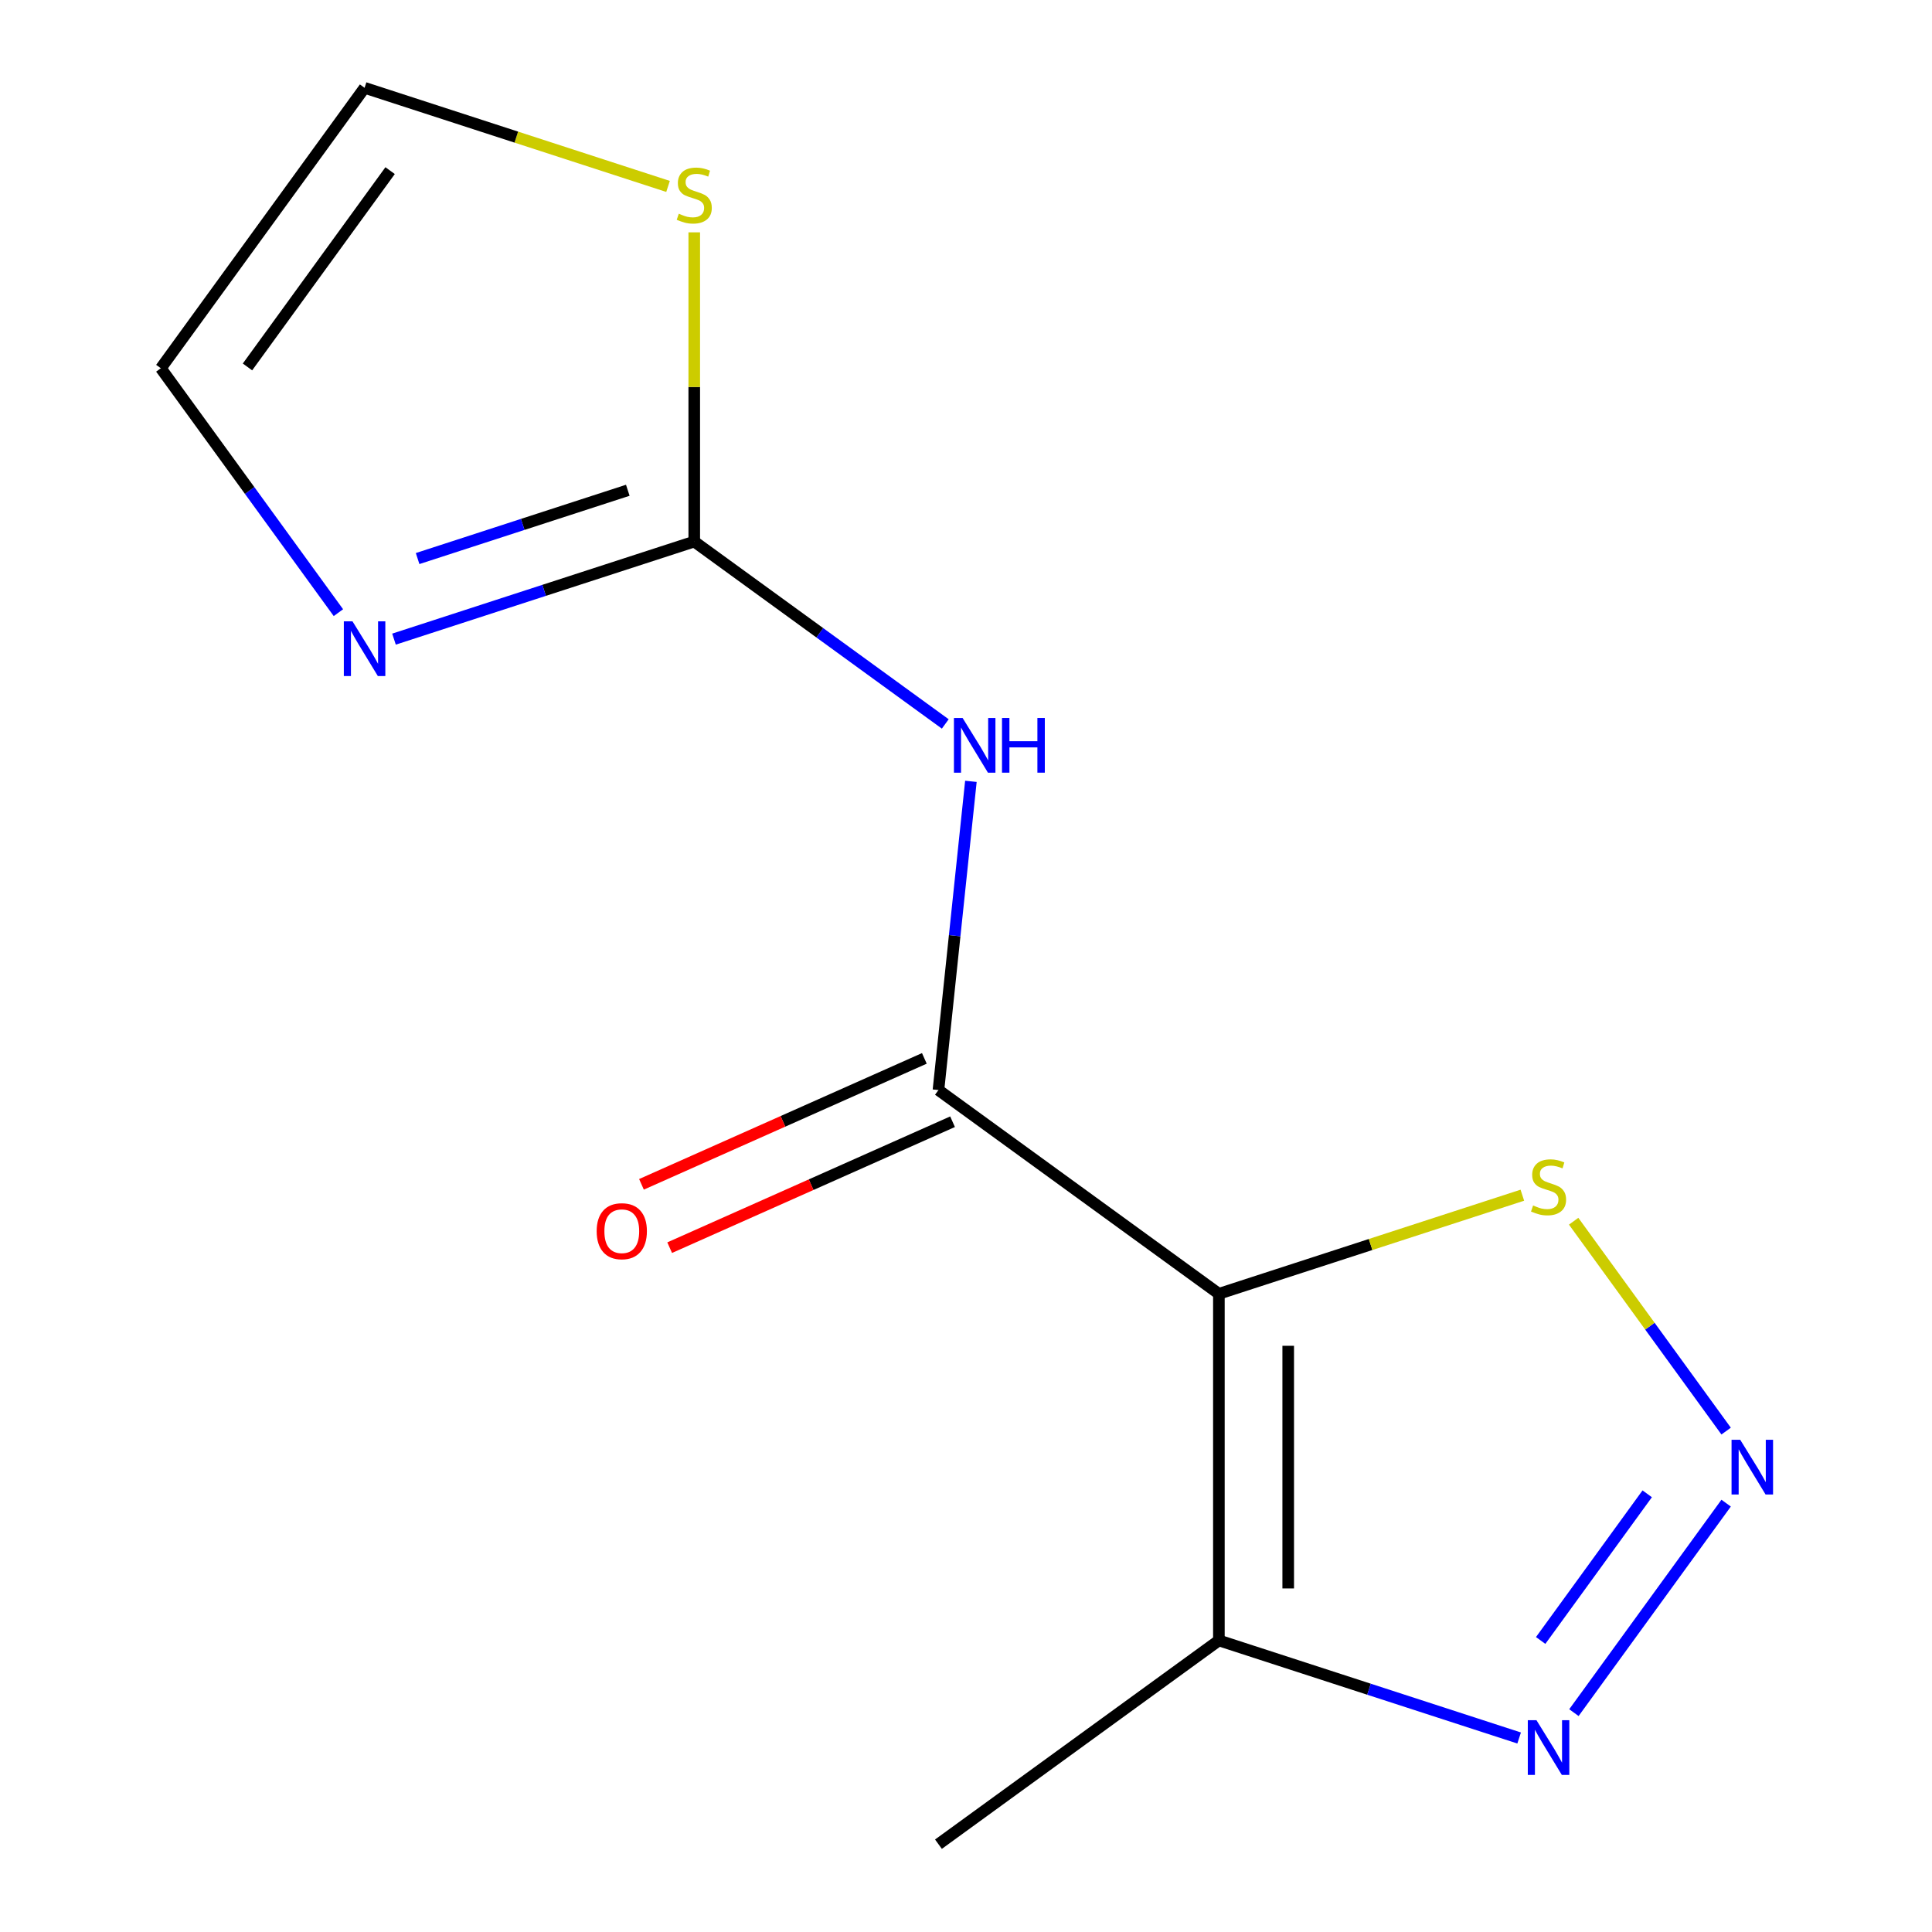 <?xml version='1.0' encoding='iso-8859-1'?>
<svg version='1.1' baseProfile='full'
              xmlns='http://www.w3.org/2000/svg'
                      xmlns:rdkit='http://www.rdkit.org/xml'
                      xmlns:xlink='http://www.w3.org/1999/xlink'
                  xml:space='preserve'
width='1000px' height='1000px' viewBox='0 0 1000 1000'>
<!-- END OF HEADER -->
<rect style='opacity:1.0;fill:#FFFFFF;stroke:none' width='1000' height='1000' x='0' y='0'> </rect>
<path class='bond-0' d='M 630.893,669.669 L 485.741,564.209' style='fill:none;fill-rule:evenodd;stroke:#000000;stroke-width:6px;stroke-linecap:butt;stroke-linejoin:miter;stroke-opacity:1' />
<path class='bond-4' d='M 630.893,669.669 L 630.893,849.086' style='fill:none;fill-rule:evenodd;stroke:#000000;stroke-width:6px;stroke-linecap:butt;stroke-linejoin:miter;stroke-opacity:1' />
<path class='bond-4' d='M 666.777,696.581 L 666.777,822.174' style='fill:none;fill-rule:evenodd;stroke:#000000;stroke-width:6px;stroke-linecap:butt;stroke-linejoin:miter;stroke-opacity:1' />
<path class='bond-6' d='M 630.893,669.669 L 709.429,644.151' style='fill:none;fill-rule:evenodd;stroke:#000000;stroke-width:6px;stroke-linecap:butt;stroke-linejoin:miter;stroke-opacity:1' />
<path class='bond-6' d='M 709.429,644.151 L 787.964,618.633' style='fill:none;fill-rule:evenodd;stroke:#CCCC00;stroke-width:6px;stroke-linecap:butt;stroke-linejoin:miter;stroke-opacity:1' />
<path class='bond-2' d='M 485.741,564.209 L 494.138,484.315' style='fill:none;fill-rule:evenodd;stroke:#000000;stroke-width:6px;stroke-linecap:butt;stroke-linejoin:miter;stroke-opacity:1' />
<path class='bond-2' d='M 494.138,484.315 L 502.536,404.42' style='fill:none;fill-rule:evenodd;stroke:#0000FF;stroke-width:6px;stroke-linecap:butt;stroke-linejoin:miter;stroke-opacity:1' />
<path class='bond-9' d='M 478.443,547.819 L 405.233,580.414' style='fill:none;fill-rule:evenodd;stroke:#000000;stroke-width:6px;stroke-linecap:butt;stroke-linejoin:miter;stroke-opacity:1' />
<path class='bond-9' d='M 405.233,580.414 L 332.023,613.01' style='fill:none;fill-rule:evenodd;stroke:#FF0000;stroke-width:6px;stroke-linecap:butt;stroke-linejoin:miter;stroke-opacity:1' />
<path class='bond-9' d='M 493.039,580.6 L 419.828,613.195' style='fill:none;fill-rule:evenodd;stroke:#000000;stroke-width:6px;stroke-linecap:butt;stroke-linejoin:miter;stroke-opacity:1' />
<path class='bond-9' d='M 419.828,613.195 L 346.618,645.791' style='fill:none;fill-rule:evenodd;stroke:#FF0000;stroke-width:6px;stroke-linecap:butt;stroke-linejoin:miter;stroke-opacity:1' />
<path class='bond-1' d='M 893.442,740.732 L 853.98,686.418' style='fill:none;fill-rule:evenodd;stroke:#0000FF;stroke-width:6px;stroke-linecap:butt;stroke-linejoin:miter;stroke-opacity:1' />
<path class='bond-1' d='M 853.98,686.418 L 814.519,632.104' style='fill:none;fill-rule:evenodd;stroke:#CCCC00;stroke-width:6px;stroke-linecap:butt;stroke-linejoin:miter;stroke-opacity:1' />
<path class='bond-13' d='M 893.442,778.023 L 814.658,886.46' style='fill:none;fill-rule:evenodd;stroke:#0000FF;stroke-width:6px;stroke-linecap:butt;stroke-linejoin:miter;stroke-opacity:1' />
<path class='bond-13' d='M 852.594,773.197 L 797.445,849.103' style='fill:none;fill-rule:evenodd;stroke:#0000FF;stroke-width:6px;stroke-linecap:butt;stroke-linejoin:miter;stroke-opacity:1' />
<path class='bond-3' d='M 489.27,374.713 L 424.307,327.514' style='fill:none;fill-rule:evenodd;stroke:#0000FF;stroke-width:6px;stroke-linecap:butt;stroke-linejoin:miter;stroke-opacity:1' />
<path class='bond-3' d='M 424.307,327.514 L 359.343,280.315' style='fill:none;fill-rule:evenodd;stroke:#000000;stroke-width:6px;stroke-linecap:butt;stroke-linejoin:miter;stroke-opacity:1' />
<path class='bond-7' d='M 359.343,280.315 L 281.638,305.563' style='fill:none;fill-rule:evenodd;stroke:#000000;stroke-width:6px;stroke-linecap:butt;stroke-linejoin:miter;stroke-opacity:1' />
<path class='bond-7' d='M 281.638,305.563 L 203.932,330.812' style='fill:none;fill-rule:evenodd;stroke:#0000FF;stroke-width:6px;stroke-linecap:butt;stroke-linejoin:miter;stroke-opacity:1' />
<path class='bond-7' d='M 324.943,253.763 L 270.549,271.436' style='fill:none;fill-rule:evenodd;stroke:#000000;stroke-width:6px;stroke-linecap:butt;stroke-linejoin:miter;stroke-opacity:1' />
<path class='bond-7' d='M 270.549,271.436 L 216.155,289.11' style='fill:none;fill-rule:evenodd;stroke:#0000FF;stroke-width:6px;stroke-linecap:butt;stroke-linejoin:miter;stroke-opacity:1' />
<path class='bond-8' d='M 359.343,280.315 L 359.343,200.289' style='fill:none;fill-rule:evenodd;stroke:#000000;stroke-width:6px;stroke-linecap:butt;stroke-linejoin:miter;stroke-opacity:1' />
<path class='bond-8' d='M 359.343,200.289 L 359.343,120.263' style='fill:none;fill-rule:evenodd;stroke:#CCCC00;stroke-width:6px;stroke-linecap:butt;stroke-linejoin:miter;stroke-opacity:1' />
<path class='bond-5' d='M 630.893,849.086 L 708.599,874.334' style='fill:none;fill-rule:evenodd;stroke:#000000;stroke-width:6px;stroke-linecap:butt;stroke-linejoin:miter;stroke-opacity:1' />
<path class='bond-5' d='M 708.599,874.334 L 786.304,899.582' style='fill:none;fill-rule:evenodd;stroke:#0000FF;stroke-width:6px;stroke-linecap:butt;stroke-linejoin:miter;stroke-opacity:1' />
<path class='bond-12' d='M 630.893,849.086 L 485.741,954.545' style='fill:none;fill-rule:evenodd;stroke:#000000;stroke-width:6px;stroke-linecap:butt;stroke-linejoin:miter;stroke-opacity:1' />
<path class='bond-10' d='M 175.16,317.113 L 129.204,253.86' style='fill:none;fill-rule:evenodd;stroke:#0000FF;stroke-width:6px;stroke-linecap:butt;stroke-linejoin:miter;stroke-opacity:1' />
<path class='bond-10' d='M 129.204,253.86 L 83.248,190.607' style='fill:none;fill-rule:evenodd;stroke:#000000;stroke-width:6px;stroke-linecap:butt;stroke-linejoin:miter;stroke-opacity:1' />
<path class='bond-11' d='M 345.778,96.49 L 267.242,70.972' style='fill:none;fill-rule:evenodd;stroke:#CCCC00;stroke-width:6px;stroke-linecap:butt;stroke-linejoin:miter;stroke-opacity:1' />
<path class='bond-11' d='M 267.242,70.972 L 188.707,45.455' style='fill:none;fill-rule:evenodd;stroke:#000000;stroke-width:6px;stroke-linecap:butt;stroke-linejoin:miter;stroke-opacity:1' />
<path class='bond-14' d='M 83.248,190.607 L 188.707,45.455' style='fill:none;fill-rule:evenodd;stroke:#000000;stroke-width:6px;stroke-linecap:butt;stroke-linejoin:miter;stroke-opacity:1' />
<path class='bond-14' d='M 128.097,189.926 L 201.918,88.319' style='fill:none;fill-rule:evenodd;stroke:#000000;stroke-width:6px;stroke-linecap:butt;stroke-linejoin:miter;stroke-opacity:1' />
<path  class='atom-2' d='M 900.729 745.217
L 910.009 760.217
Q 910.929 761.697, 912.409 764.377
Q 913.889 767.057, 913.969 767.217
L 913.969 745.217
L 917.729 745.217
L 917.729 773.537
L 913.849 773.537
L 903.889 757.137
Q 902.729 755.217, 901.489 753.017
Q 900.289 750.817, 899.929 750.137
L 899.929 773.537
L 896.249 773.537
L 896.249 745.217
L 900.729 745.217
' fill='#0000FF'/>
<path  class='atom-3' d='M 498.235 371.615
L 507.515 386.615
Q 508.435 388.095, 509.915 390.775
Q 511.395 393.455, 511.475 393.615
L 511.475 371.615
L 515.235 371.615
L 515.235 399.935
L 511.355 399.935
L 501.395 383.535
Q 500.235 381.615, 498.995 379.415
Q 497.795 377.215, 497.435 376.535
L 497.435 399.935
L 493.755 399.935
L 493.755 371.615
L 498.235 371.615
' fill='#0000FF'/>
<path  class='atom-3' d='M 518.635 371.615
L 522.475 371.615
L 522.475 383.655
L 536.955 383.655
L 536.955 371.615
L 540.795 371.615
L 540.795 399.935
L 536.955 399.935
L 536.955 386.855
L 522.475 386.855
L 522.475 399.935
L 518.635 399.935
L 518.635 371.615
' fill='#0000FF'/>
<path  class='atom-6' d='M 795.27 890.369
L 804.55 905.369
Q 805.47 906.849, 806.95 909.529
Q 808.43 912.209, 808.51 912.369
L 808.51 890.369
L 812.27 890.369
L 812.27 918.689
L 808.39 918.689
L 798.43 902.289
Q 797.27 900.369, 796.03 898.169
Q 794.83 895.969, 794.47 895.289
L 794.47 918.689
L 790.79 918.689
L 790.79 890.369
L 795.27 890.369
' fill='#0000FF'/>
<path  class='atom-7' d='M 793.53 623.945
Q 793.85 624.065, 795.17 624.625
Q 796.49 625.185, 797.93 625.545
Q 799.41 625.865, 800.85 625.865
Q 803.53 625.865, 805.09 624.585
Q 806.65 623.265, 806.65 620.985
Q 806.65 619.425, 805.85 618.465
Q 805.09 617.505, 803.89 616.985
Q 802.69 616.465, 800.69 615.865
Q 798.17 615.105, 796.65 614.385
Q 795.17 613.665, 794.09 612.145
Q 793.05 610.625, 793.05 608.065
Q 793.05 604.505, 795.45 602.305
Q 797.89 600.105, 802.69 600.105
Q 805.97 600.105, 809.69 601.665
L 808.77 604.745
Q 805.37 603.345, 802.81 603.345
Q 800.05 603.345, 798.53 604.505
Q 797.01 605.625, 797.05 607.585
Q 797.05 609.105, 797.81 610.025
Q 798.61 610.945, 799.73 611.465
Q 800.89 611.985, 802.81 612.585
Q 805.37 613.385, 806.89 614.185
Q 808.41 614.985, 809.49 616.625
Q 810.61 618.225, 810.61 620.985
Q 810.61 624.905, 807.97 627.025
Q 805.37 629.105, 801.01 629.105
Q 798.49 629.105, 796.57 628.545
Q 794.69 628.025, 792.45 627.105
L 793.53 623.945
' fill='#CCCC00'/>
<path  class='atom-8' d='M 182.447 321.599
L 191.727 336.599
Q 192.647 338.079, 194.127 340.759
Q 195.607 343.439, 195.687 343.599
L 195.687 321.599
L 199.447 321.599
L 199.447 349.919
L 195.567 349.919
L 185.607 333.519
Q 184.447 331.599, 183.207 329.399
Q 182.007 327.199, 181.647 326.519
L 181.647 349.919
L 177.967 349.919
L 177.967 321.599
L 182.447 321.599
' fill='#0000FF'/>
<path  class='atom-9' d='M 351.343 110.618
Q 351.663 110.738, 352.983 111.298
Q 354.303 111.858, 355.743 112.218
Q 357.223 112.538, 358.663 112.538
Q 361.343 112.538, 362.903 111.258
Q 364.463 109.938, 364.463 107.658
Q 364.463 106.098, 363.663 105.138
Q 362.903 104.178, 361.703 103.658
Q 360.503 103.138, 358.503 102.538
Q 355.983 101.778, 354.463 101.058
Q 352.983 100.338, 351.903 98.818
Q 350.863 97.298, 350.863 94.738
Q 350.863 91.178, 353.263 88.978
Q 355.703 86.778, 360.503 86.778
Q 363.783 86.778, 367.503 88.338
L 366.583 91.418
Q 363.183 90.018, 360.623 90.018
Q 357.863 90.018, 356.343 91.178
Q 354.823 92.298, 354.863 94.258
Q 354.863 95.778, 355.623 96.698
Q 356.423 97.618, 357.543 98.138
Q 358.703 98.658, 360.623 99.258
Q 363.183 100.058, 364.703 100.858
Q 366.223 101.658, 367.303 103.298
Q 368.423 104.898, 368.423 107.658
Q 368.423 111.578, 365.783 113.698
Q 363.183 115.778, 358.823 115.778
Q 356.303 115.778, 354.383 115.218
Q 352.503 114.698, 350.263 113.778
L 351.343 110.618
' fill='#CCCC00'/>
<path  class='atom-10' d='M 308.835 637.265
Q 308.835 630.465, 312.195 626.665
Q 315.555 622.865, 321.835 622.865
Q 328.115 622.865, 331.475 626.665
Q 334.835 630.465, 334.835 637.265
Q 334.835 644.145, 331.435 648.065
Q 328.035 651.945, 321.835 651.945
Q 315.595 651.945, 312.195 648.065
Q 308.835 644.185, 308.835 637.265
M 321.835 648.745
Q 326.155 648.745, 328.475 645.865
Q 330.835 642.945, 330.835 637.265
Q 330.835 631.705, 328.475 628.905
Q 326.155 626.065, 321.835 626.065
Q 317.515 626.065, 315.155 628.865
Q 312.835 631.665, 312.835 637.265
Q 312.835 642.985, 315.155 645.865
Q 317.515 648.745, 321.835 648.745
' fill='#FF0000'/>
</svg>
